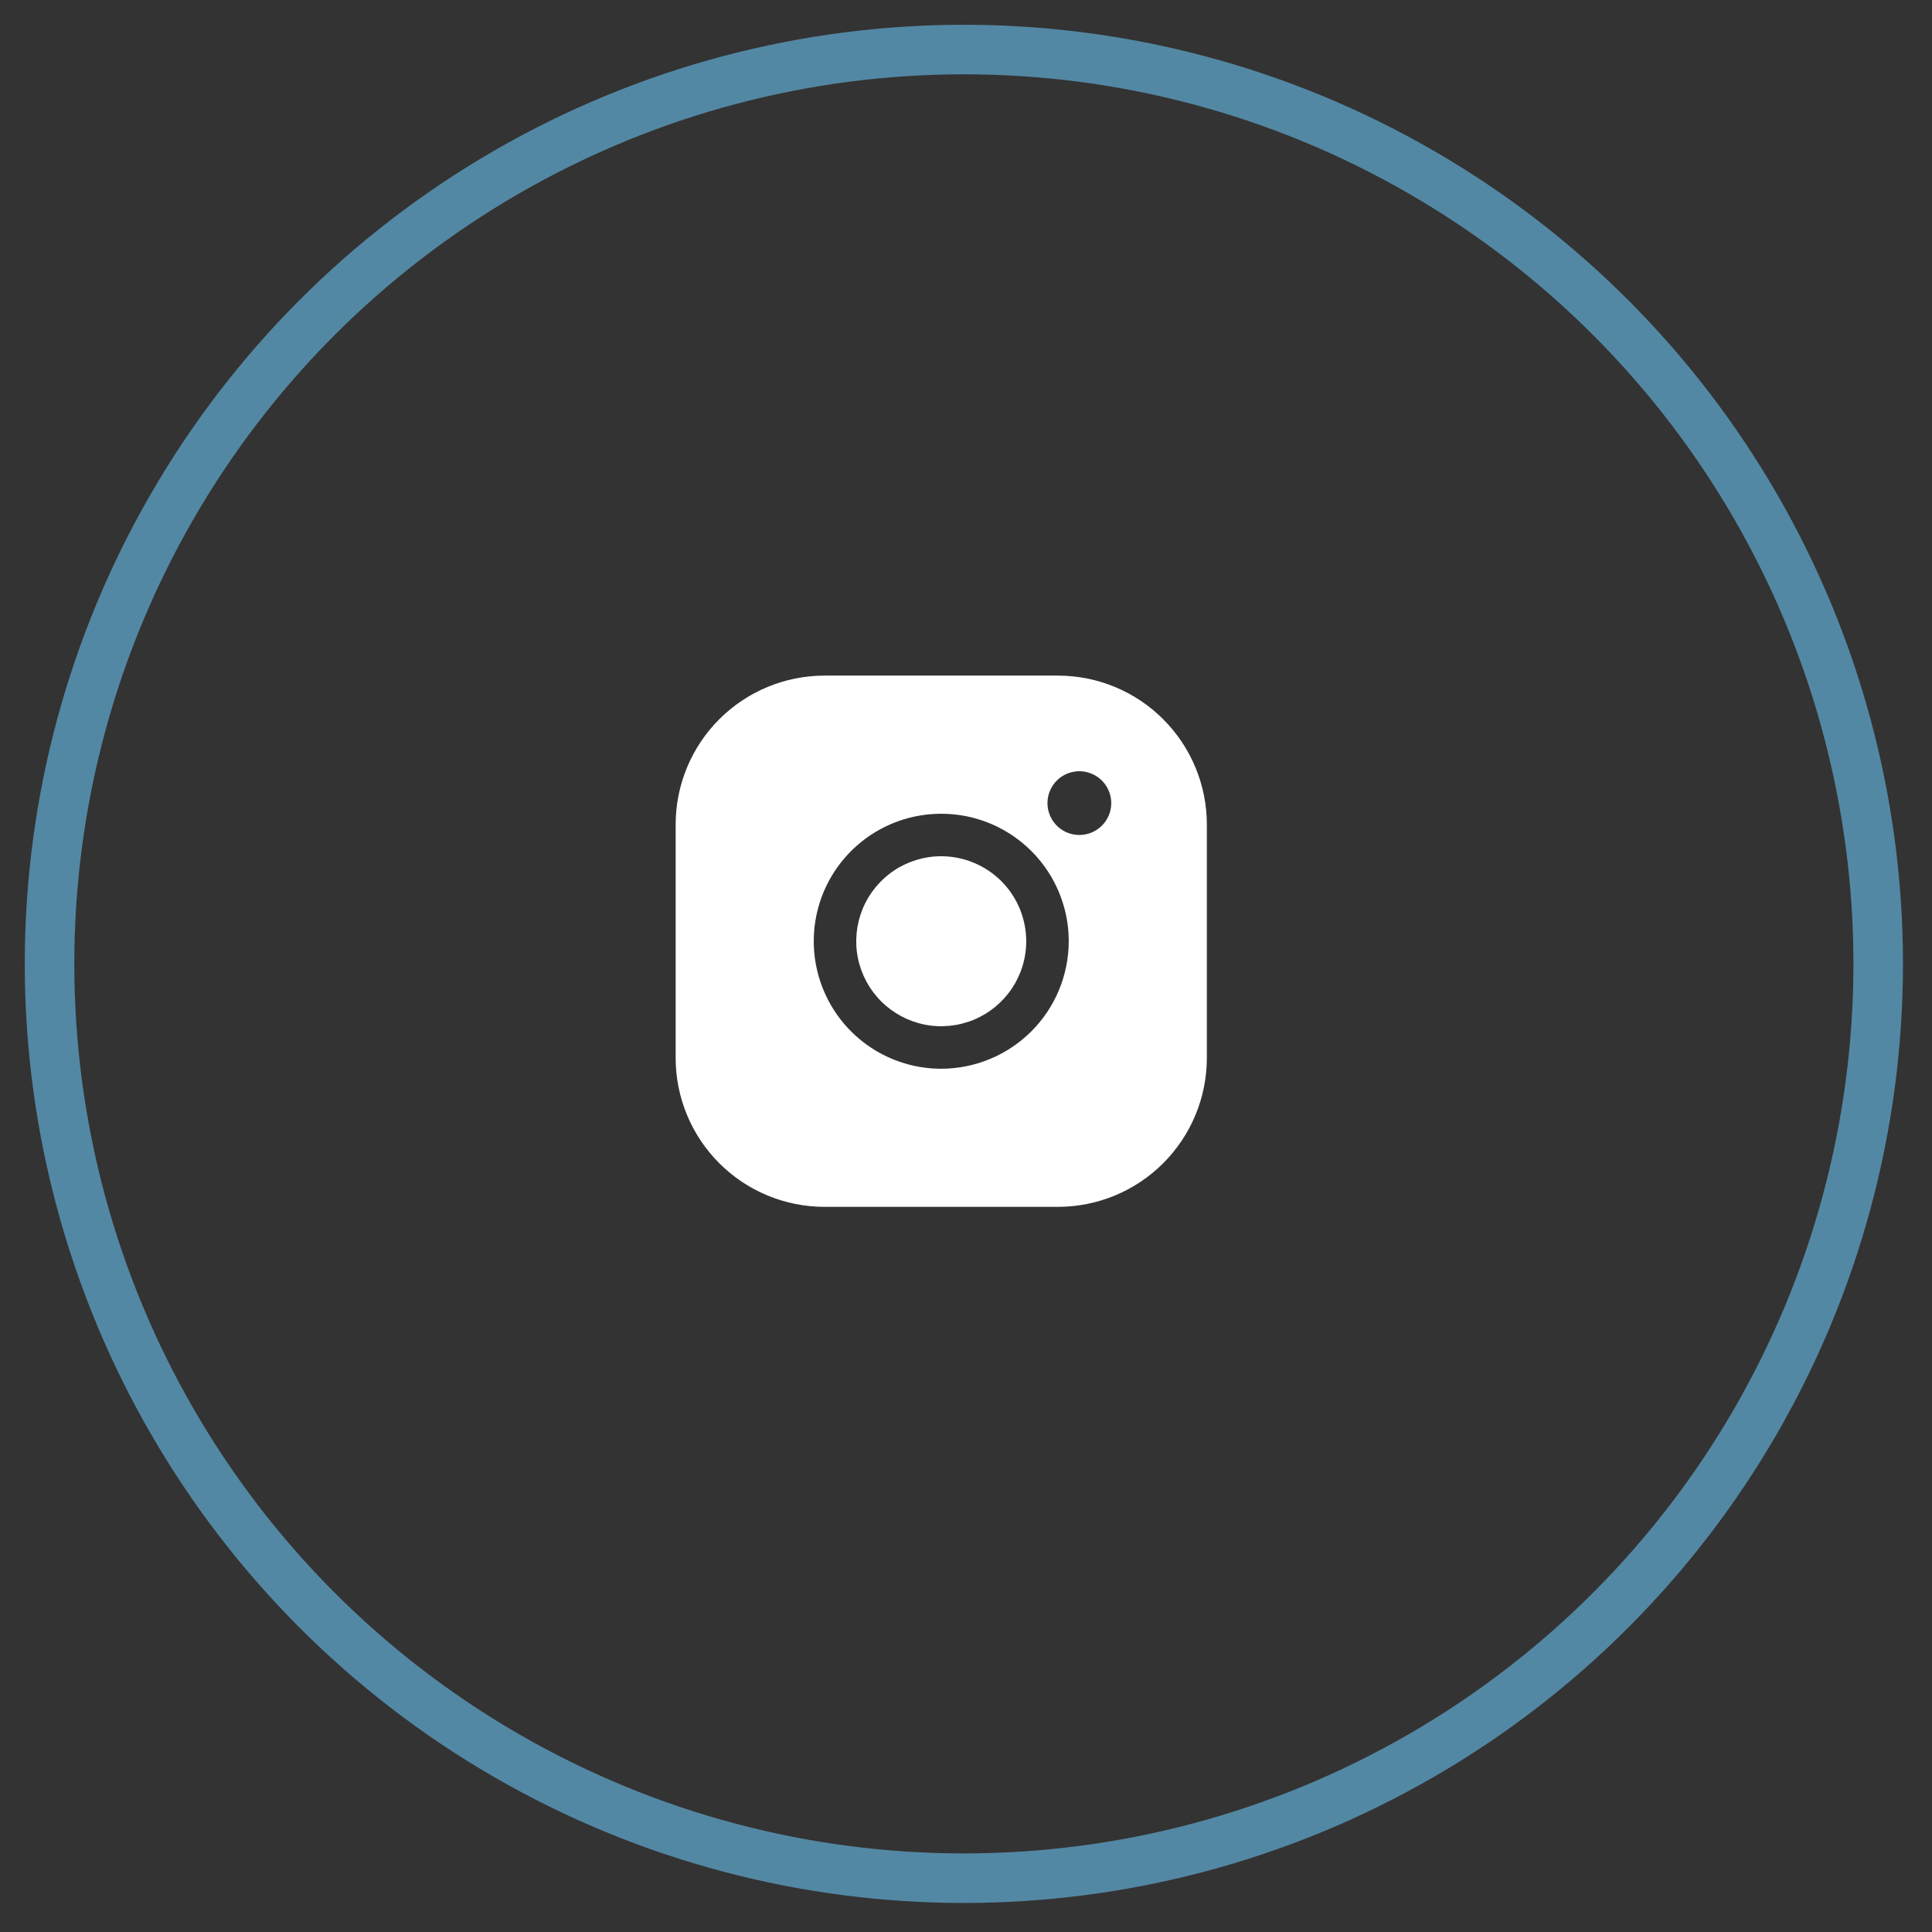 <svg width="39" height="39" viewBox="0 0 39 39" fill="none" xmlns="http://www.w3.org/2000/svg">
<rect x="0" y="0" width="39" height="39" fill="#333333" stroke="none"/>
<circle cx="19.457" cy="19.457" r="18.457" stroke="#5388A4"/>
<path d="M20.716 19C20.716 19.339 20.615 19.671 20.427 19.953C20.238 20.235 19.97 20.455 19.657 20.585C19.343 20.715 18.998 20.749 18.666 20.683C18.333 20.616 18.027 20.453 17.787 20.213C17.547 19.973 17.384 19.668 17.317 19.335C17.251 19.002 17.285 18.657 17.415 18.343C17.545 18.03 17.765 17.762 18.047 17.573C18.329 17.385 18.661 17.284 19 17.284C19.455 17.285 19.891 17.466 20.213 17.787C20.535 18.109 20.715 18.545 20.716 19ZM24.362 16.641V21.359C24.361 22.155 24.044 22.918 23.481 23.481C22.919 24.044 22.155 24.361 21.359 24.362H16.641C15.845 24.361 15.082 24.044 14.519 23.481C13.956 22.918 13.64 22.155 13.639 21.359V16.641C13.64 15.845 13.956 15.082 14.519 14.519C15.082 13.956 15.845 13.639 16.641 13.638H21.359C22.155 13.639 22.919 13.956 23.481 14.519C24.044 15.082 24.361 15.845 24.362 16.641ZM21.574 19C21.574 18.491 21.423 17.993 21.14 17.57C20.857 17.147 20.455 16.817 19.985 16.622C19.515 16.428 18.997 16.377 18.498 16.476C17.999 16.575 17.54 16.82 17.18 17.18C16.82 17.54 16.575 17.999 16.476 18.498C16.377 18.997 16.428 19.515 16.623 19.985C16.817 20.455 17.147 20.857 17.57 21.14C17.994 21.423 18.491 21.574 19 21.574C19.683 21.573 20.337 21.301 20.819 20.819C21.302 20.337 21.573 19.682 21.574 19ZM22.432 16.212C22.432 16.085 22.394 15.96 22.323 15.854C22.253 15.749 22.152 15.666 22.035 15.618C21.917 15.569 21.788 15.556 21.663 15.581C21.538 15.606 21.423 15.667 21.333 15.757C21.243 15.847 21.182 15.962 21.157 16.087C21.132 16.211 21.145 16.341 21.194 16.458C21.242 16.576 21.325 16.676 21.431 16.747C21.537 16.818 21.661 16.855 21.788 16.855C21.959 16.855 22.122 16.788 22.243 16.667C22.364 16.546 22.432 16.383 22.432 16.212Z" fill="white"/>
</svg>
